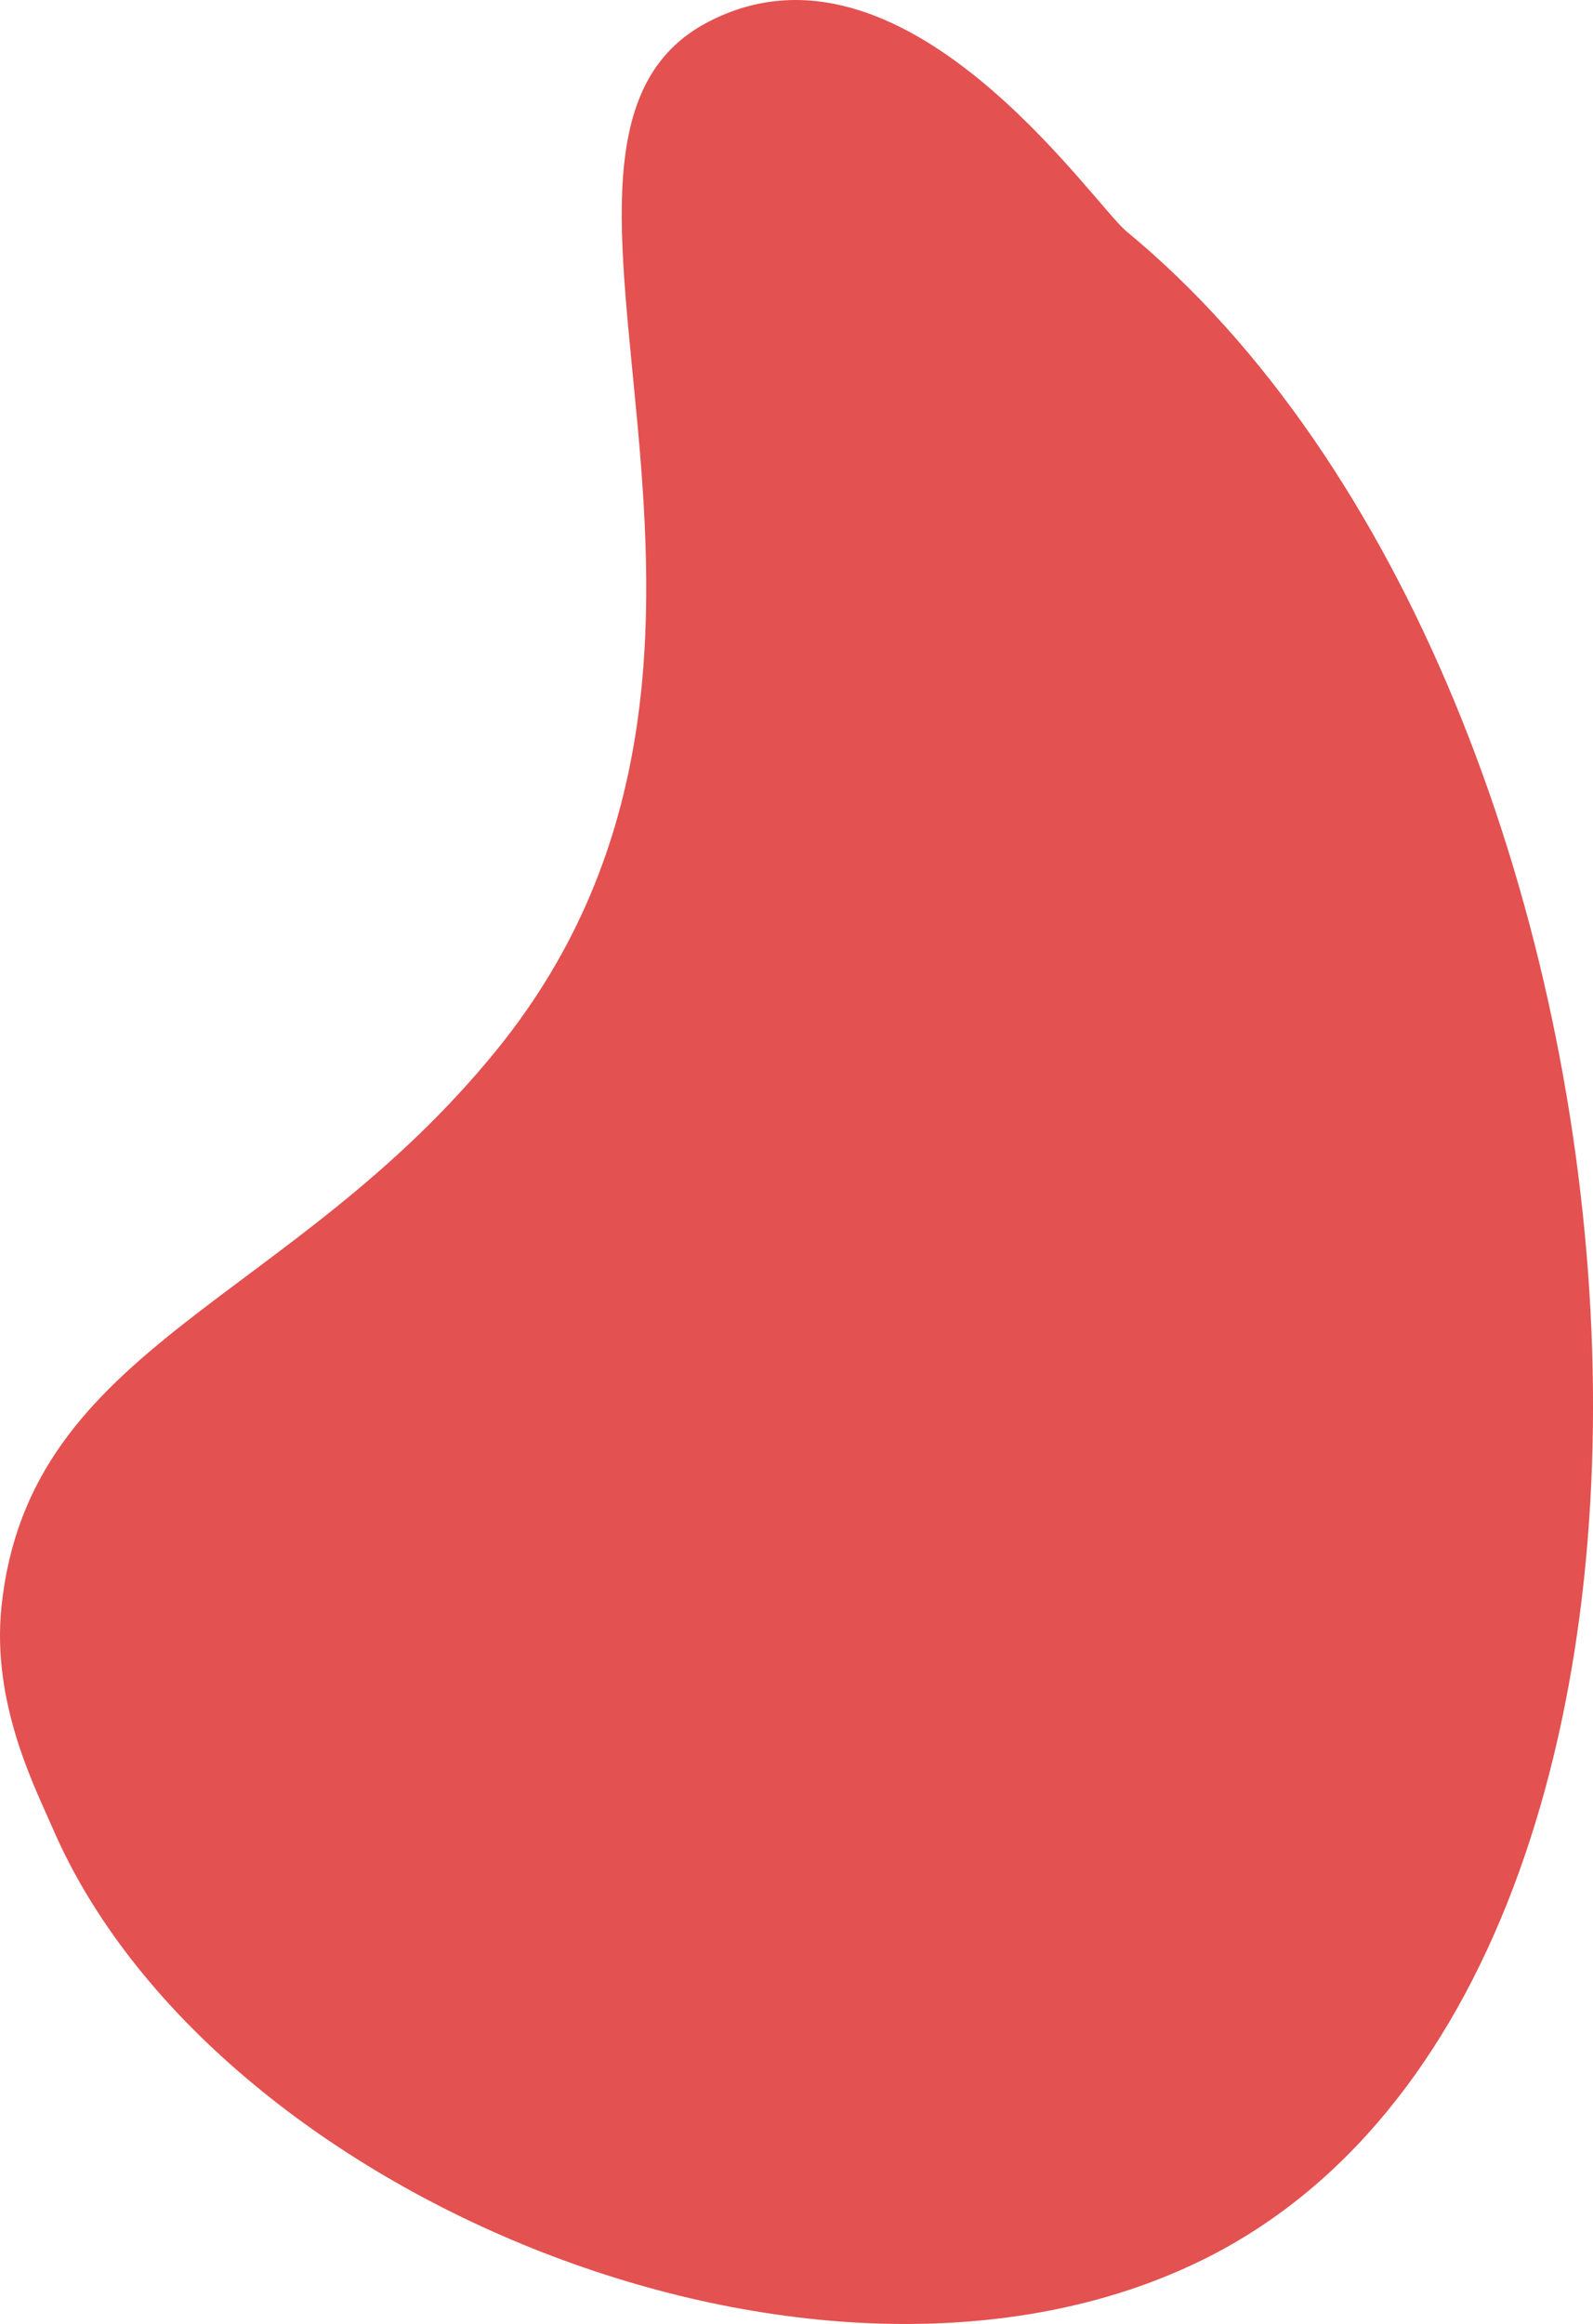 <?xml version="1.0" encoding="UTF-8"?>
<svg xmlns="http://www.w3.org/2000/svg" viewBox="0 0 361.64 527.27">
  <defs>
    <style>
      .cls-1 {
        
      }

      .cls-2 {
        fill: #e35150;
      }
    </style>
  </defs>
  <g class="cls-1">
    <g id="_レイヤー_2" data-name="レイヤー 2">
      <g id="_じ" data-name="じ">
        <path class="cls-2" d="M11.95,414.77c-3.87-8.96-13.92-28.21-11.61-50.3,6.25-59.6,65.7-68.65,112.5-126.36,74.23-91.53-4.86-205.61,47.9-233.12,44.23-23.06,87.07,40.99,95.05,47.56,126.2,103.99,148.99,395.98,16.75,460.4-86.82,42.29-224.52-14.67-260.59-98.18Z"/>
      </g>
    </g>
  </g>
</svg>